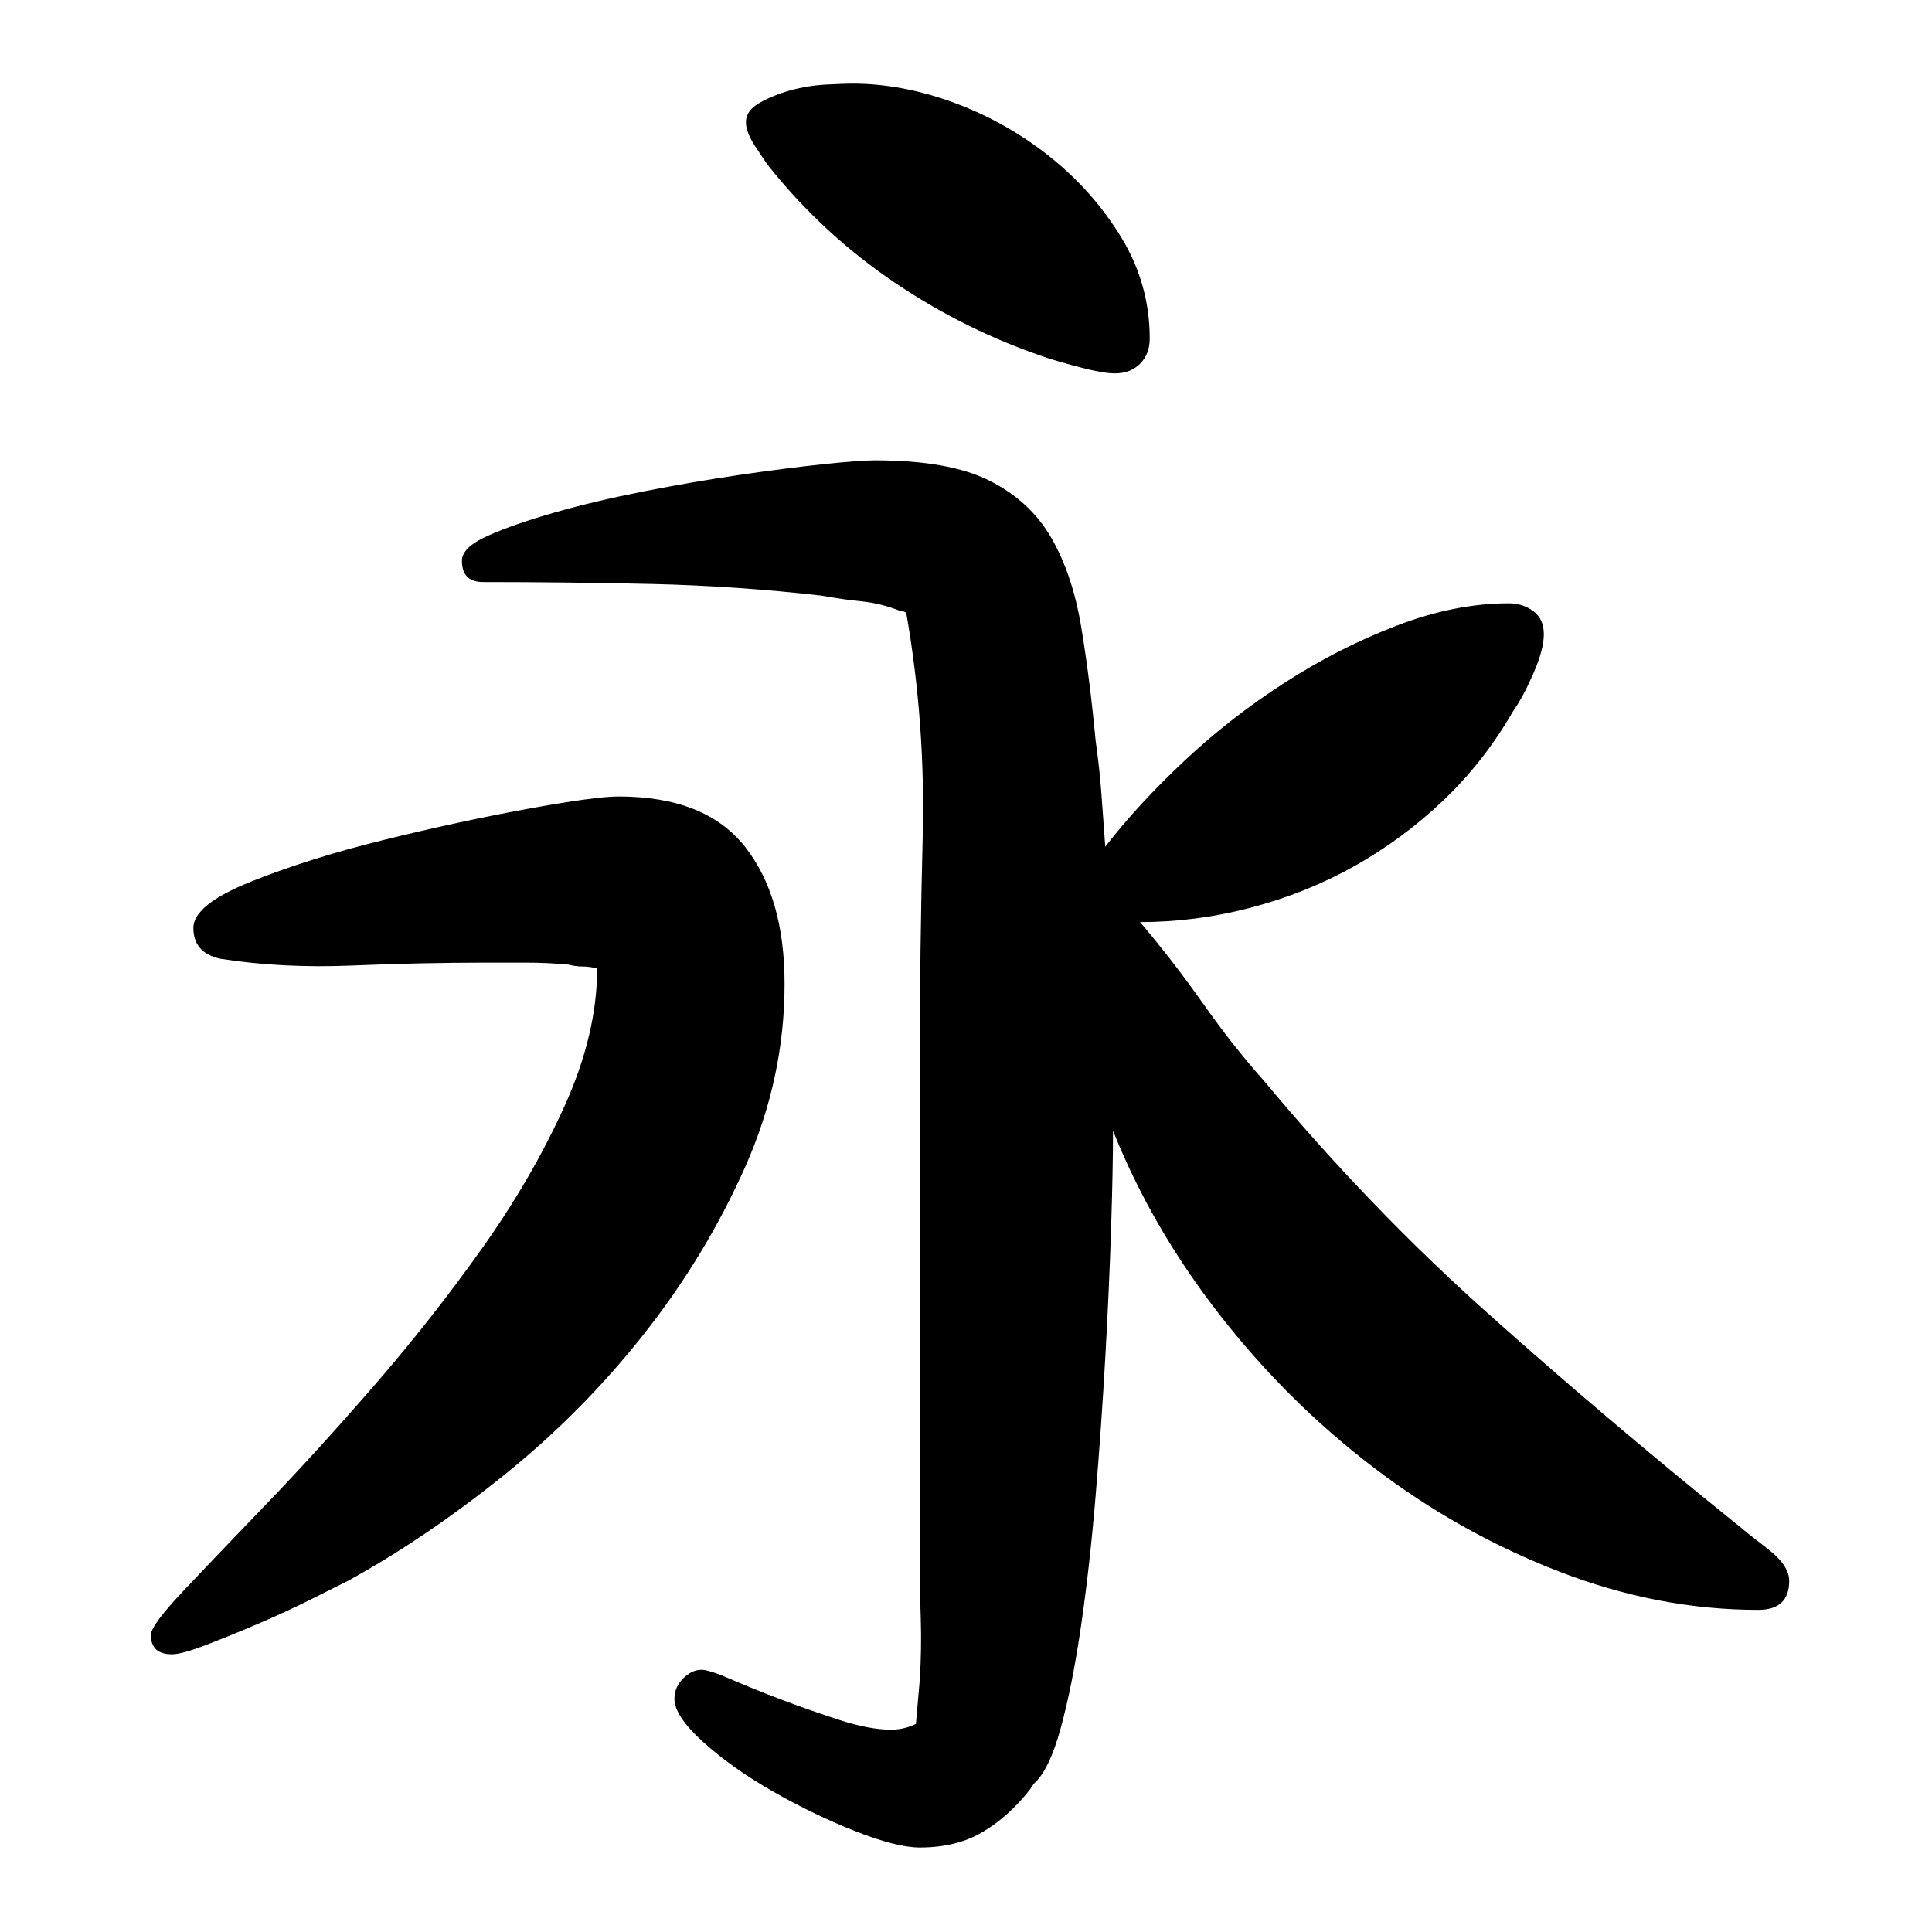 <?xml version="1.0" encoding="utf-8"?>
<!-- Generator: Adobe Illustrator 16.0.3, SVG Export Plug-In . SVG Version: 6.00 Build 0)  -->
<!DOCTYPE svg PUBLIC "-//W3C//DTD SVG 1.1//EN" "http://www.w3.org/Graphics/SVG/1.1/DTD/svg11.dtd">
<svg version="1.1" id="レイヤー_1" xmlns="http://www.w3.org/2000/svg" xmlns:xlink="http://www.w3.org/1999/xlink" x="0px"
	 y="0px" width="220px" height="220px" viewBox="0 0 220 220" style="enable-background:new 0 0 220 220;" xml:space="preserve">
<style type="text/css">
<![CDATA[
	.st0{fill:#E6D4E7;}
	.st1{fill:#85B1DF;}
	.st2{fill:#EE835C;}
	.st3{fill:#BBB3D7;}
	.st4{opacity:0.8;clip-path:url(#SVGID_2_);}
	.st5{opacity:0.8;clip-path:url(#SVGID_4_);}
	.st6{fill:#C6E7F9;}
	.st7{fill:#FFFFFF;}
	.st8{fill:none;}
	.st9{fill:#CD91BE;}
	.st10{fill:#CEA6CC;}
	.st11{fill:#6B9BD2;}
	.st12{fill:#6C9BD2;}
	.st13{fill:#717071;}
	.st14{fill:#A499C9;}
]]>
</style>
<g>
	<path d="M68,110.277c-0.588-0.144-1.139-0.219-1.65-0.219c-0.516,0-1.066-0.072-1.65-0.221c-1.615-0.145-3.189-0.22-4.729-0.22
		s-3.118,0-4.729,0c-4.841,0-9.9,0.11-15.181,0.33s-10.268-0.034-14.96-0.771c-2.056-0.439-3.08-1.611-3.08-3.52
		c0-1.76,2.2-3.52,6.6-5.28c4.4-1.76,9.421-3.335,15.07-4.729c5.645-1.393,11.072-2.564,16.28-3.521
		c5.204-0.952,8.69-1.43,10.45-1.43c6.6,0,11.402,1.907,14.41,5.72c3.004,3.816,4.51,9.02,4.51,15.62
		c0,7.188-1.506,14.155-4.51,20.899c-3.008,6.748-6.858,13.09-11.551,19.031c-4.695,5.939-10.01,11.295-15.949,16.059
		c-5.94,4.769-11.846,8.767-17.711,11.99c-0.879,0.44-2.275,1.139-4.18,2.091c-1.908,0.955-3.888,1.87-5.94,2.75
		c-2.056,0.88-4.036,1.688-5.94,2.42c-1.908,0.735-3.228,1.1-3.96,1.1c-1.616,0-2.42-0.732-2.42-2.2c0-0.731,1.244-2.42,3.74-5.06
		c2.492-2.64,5.645-5.94,9.46-9.9c3.812-3.96,7.882-8.433,12.21-13.42c4.324-4.984,8.395-10.154,12.209-15.51
		c3.813-5.353,6.965-10.78,9.461-16.28C66.752,120.508,68,115.266,68,110.277z M99.68,52.418c5.572,0,9.9,0.77,12.98,2.311
		c3.08,1.539,5.424,3.705,7.039,6.49c1.613,2.787,2.75,6.159,3.41,10.119s1.211,8.288,1.65,12.98c0.291,2.055,0.512,4.07,0.66,6.05
		c0.145,1.979,0.291,3.997,0.439,6.05c2.492-3.225,5.5-6.49,9.02-9.79c3.521-3.3,7.332-6.271,11.441-8.909
		c4.104-2.641,8.359-4.803,12.76-6.49c4.4-1.686,8.652-2.53,12.76-2.53c1.023,0,1.941,0.296,2.75,0.88
		c0.805,0.588,1.209,1.468,1.209,2.641c0,1.175-0.404,2.678-1.209,4.51c-0.809,1.835-1.578,3.266-2.311,4.289
		c-2.199,3.816-4.84,7.188-7.92,10.121c-3.08,2.936-6.455,5.428-10.119,7.479c-3.668,2.056-7.59,3.63-11.771,4.729
		c-4.18,1.101-8.396,1.65-12.648,1.65c2.492,2.936,4.873,6.016,7.148,9.24c2.273,3.228,4.582,6.16,6.932,8.8
		c8.064,9.681,16.572,18.518,25.52,26.51c8.943,7.995,18.332,15.95,28.16,23.87c0.879,0.735,2.123,1.726,3.74,2.97
		c1.611,1.248,2.42,2.458,2.42,3.63c0,2.2-1.176,3.301-3.521,3.301c-7.627,0-15.217-1.465-22.77-4.4
		c-7.555-2.932-14.596-6.893-21.119-11.88c-6.529-4.984-12.357-10.78-17.49-17.38c-5.137-6.6-9.168-13.564-12.1-20.9
		c0,2.936-0.076,6.676-0.221,11.221c-0.148,4.547-0.367,9.426-0.66,14.629c-0.295,5.209-0.66,10.451-1.1,15.73
		c-0.439,5.28-0.99,10.195-1.65,14.74c-0.66,4.548-1.43,8.432-2.311,11.66c-0.879,3.225-1.906,5.352-3.08,6.38l-0.439,0.66
		c-1.615,2.052-3.41,3.664-5.39,4.84c-1.979,1.172-4.366,1.76-7.149,1.76c-1.761,0-4.219-0.626-7.371-1.87
		c-3.155-1.248-6.27-2.75-9.35-4.51s-5.721-3.63-7.92-5.61c-2.2-1.979-3.301-3.63-3.301-4.949c0-0.881,0.33-1.65,0.99-2.311
		s1.355-0.99,2.09-0.99c0.585,0,1.723,0.368,3.41,1.101c1.686,0.735,3.593,1.506,5.721,2.31c2.124,0.805,4.324,1.574,6.6,2.311
		c2.272,0.731,4.215,1.1,5.83,1.1c1.024,0,1.98-0.22,2.859-0.66l0.441-5.06c0.144-2.345,0.182-4.654,0.109-6.931
		c-0.076-2.271-0.109-4.582-0.109-6.93v-56.54c0-8.359,0.109-16.864,0.329-25.52c0.22-8.652-0.405-17.16-1.87-25.521
		c-0.147-0.144-0.367-0.22-0.66-0.22c-1.467-0.584-2.936-0.952-4.399-1.1c-1.468-0.145-3.008-0.365-4.62-0.66
		c-6.455-0.732-12.87-1.172-19.25-1.32c-6.38-0.145-12.798-0.221-19.25-0.221c-1.615,0-2.42-0.804-2.42-2.42
		c0-1.023,0.99-1.979,2.97-2.859s4.511-1.76,7.591-2.641c3.08-0.879,6.489-1.684,10.229-2.42c3.739-0.731,7.37-1.354,10.89-1.869
		c3.52-0.513,6.672-0.914,9.461-1.211C96.524,52.566,98.504,52.418,99.68,52.418z M97.04,9.518c3.813,0,7.701,0.736,11.66,2.201
		c3.961,1.467,7.59,3.52,10.891,6.159c3.299,2.64,6.012,5.72,8.141,9.24c2.123,3.521,3.189,7.335,3.189,11.44
		c0,1.176-0.369,2.127-1.1,2.859c-0.736,0.736-1.689,1.1-2.861,1.1c-0.879,0-2.166-0.22-3.85-0.66
		c-1.688-0.439-2.971-0.804-3.85-1.1c-6.16-2.052-11.956-4.912-17.381-8.58c-5.428-3.664-10.195-8.064-14.299-13.199
		c-0.44-0.585-0.99-1.393-1.65-2.42c-0.66-1.025-0.99-1.904-0.99-2.641c0-0.88,0.512-1.612,1.54-2.199
		c1.024-0.585,2.2-1.063,3.521-1.431c1.319-0.364,2.674-0.585,4.069-0.66C95.462,9.556,96.452,9.518,97.04,9.518z"/>
</g>
</svg>

